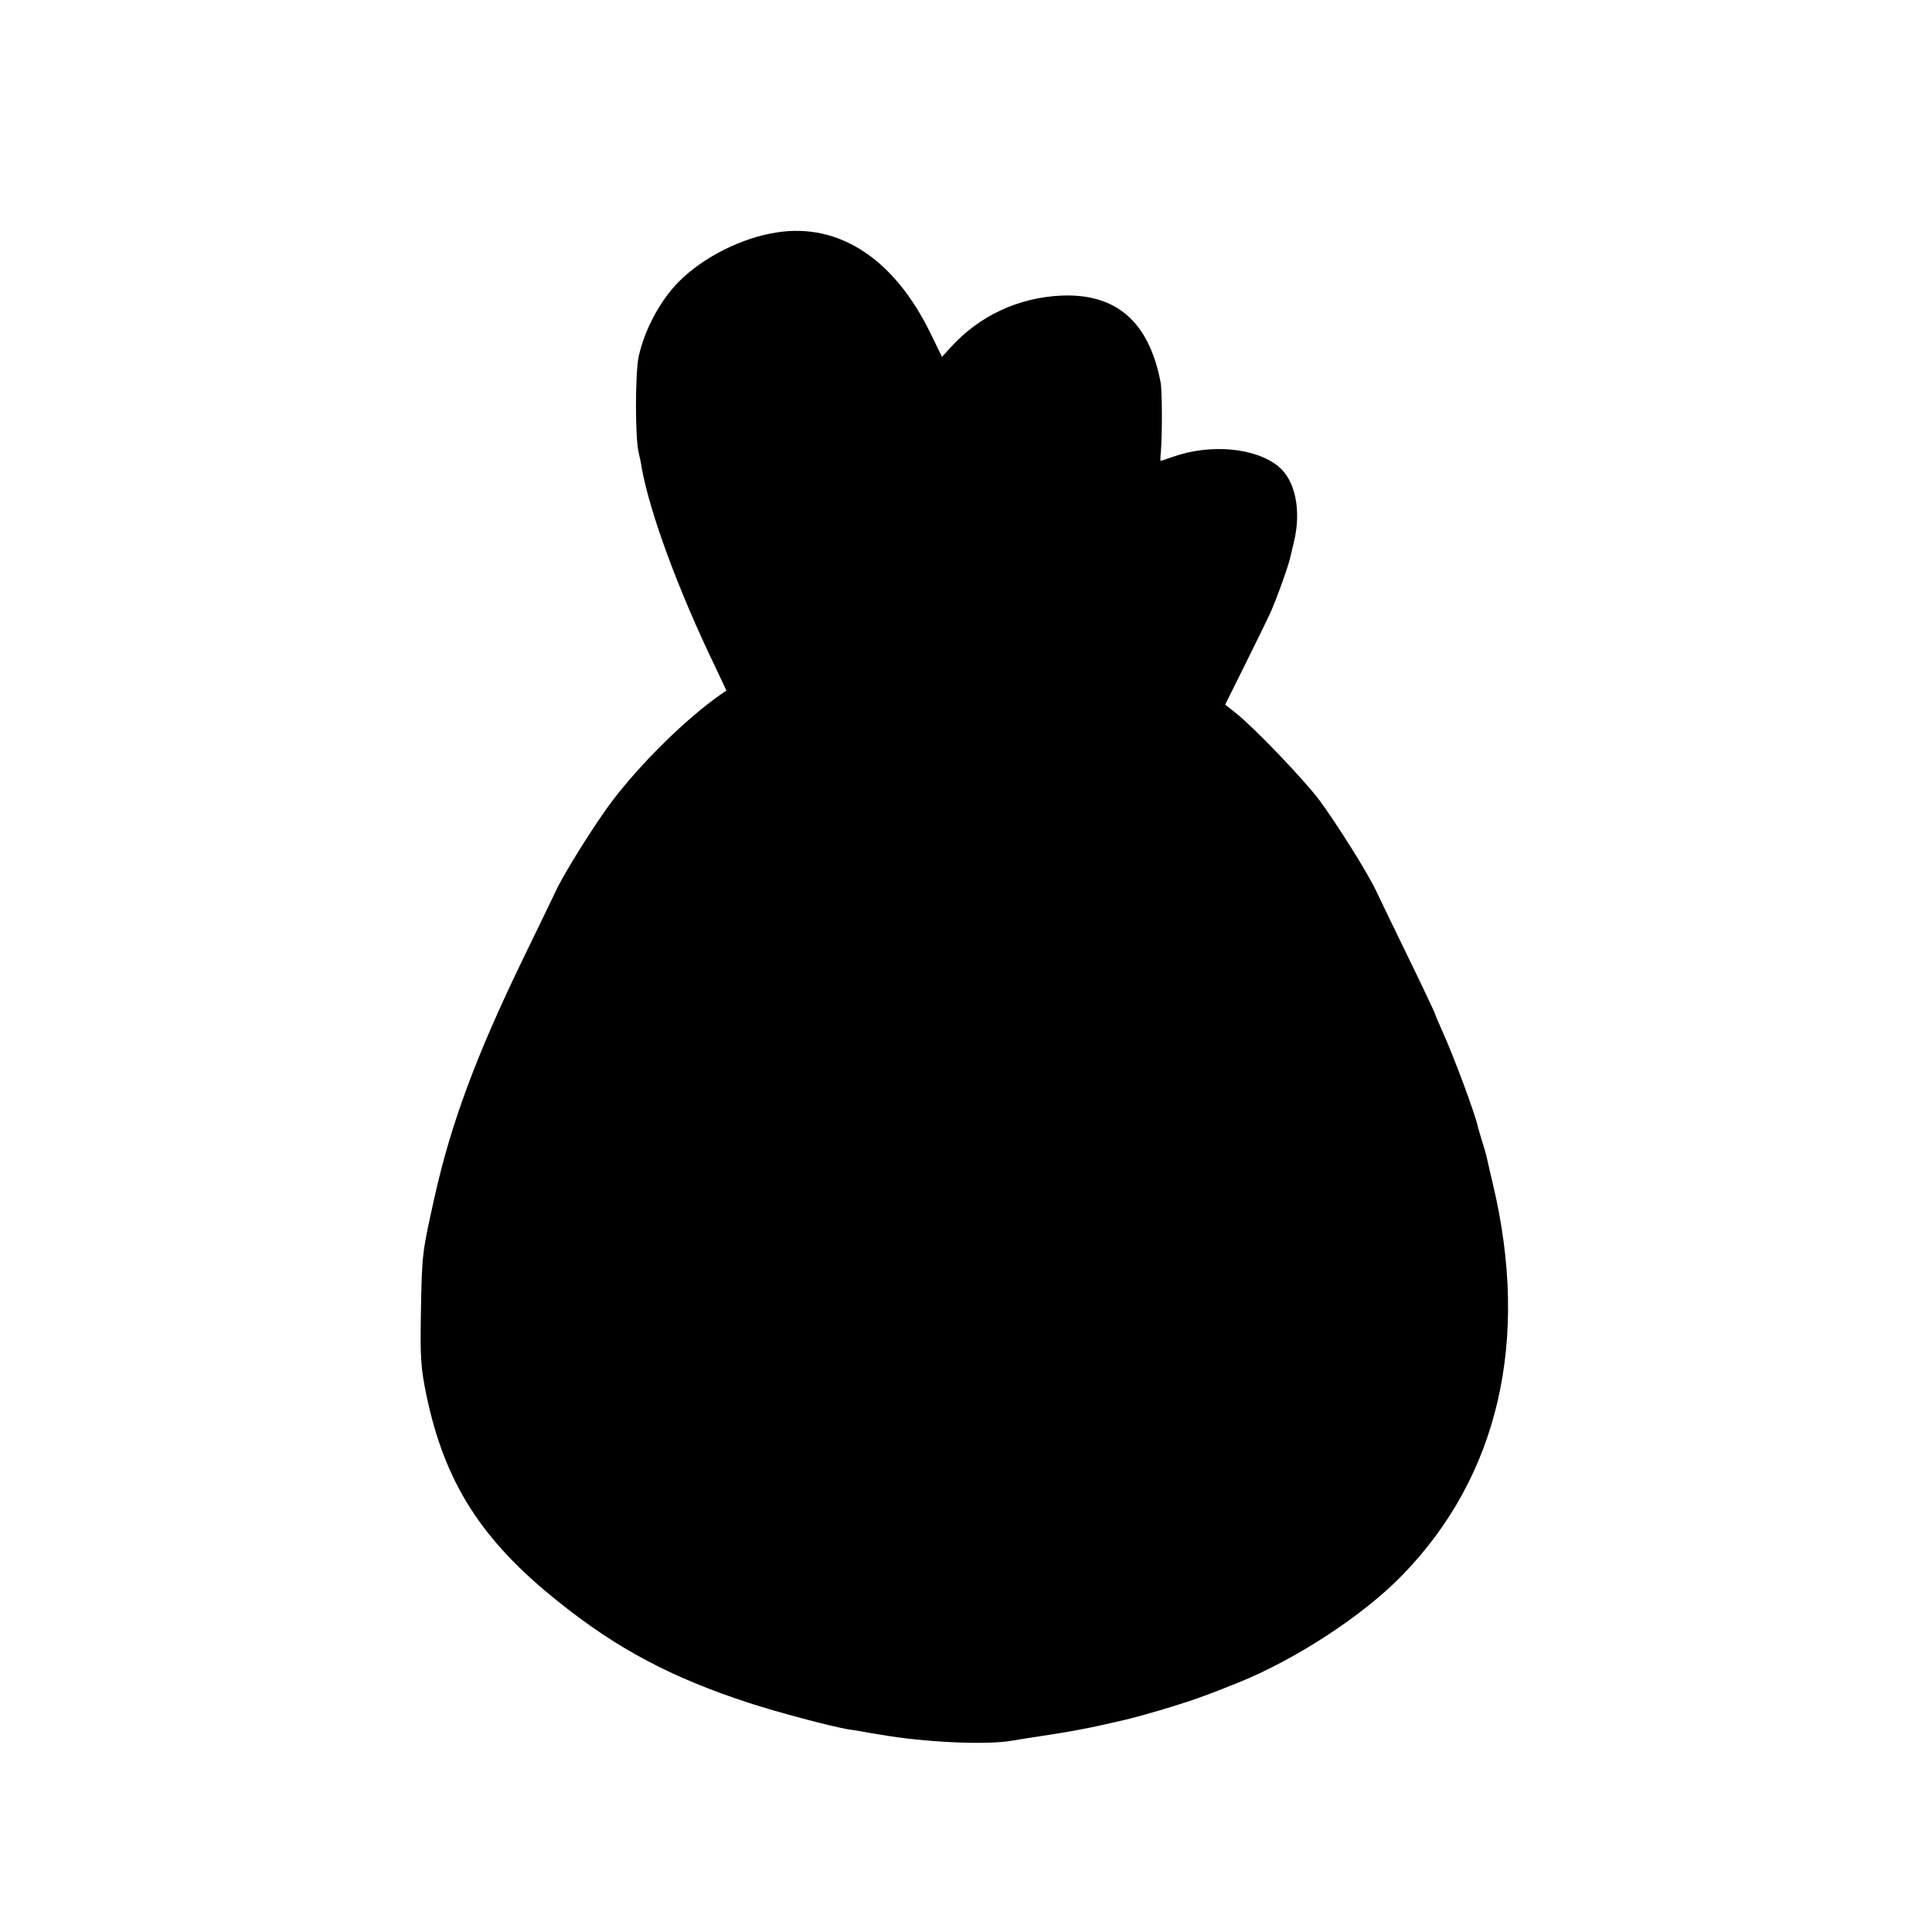 <?xml version="1.0" standalone="no"?>
<!DOCTYPE svg PUBLIC "-//W3C//DTD SVG 20010904//EN"
 "http://www.w3.org/TR/2001/REC-SVG-20010904/DTD/svg10.dtd">
<svg version="1.0" xmlns="http://www.w3.org/2000/svg"
 width="700pt" height="700pt" viewBox="0 0 700 700"
 preserveAspectRatio="xMidYMid meet">
<g transform="translate(0,700) scale(0.1,-0.1)"
fill="#000000" stroke="none">
<path d="M2815 6158 c-126 -19 -266 -89 -355 -178 -67 -67 -125 -175 -146
-272 -13 -63 -13 -294 0 -348 3 -14 9 -38 11 -55 29 -161 131 -440 265 -718
l42 -89 -22 -15 c-125 -88 -284 -244 -391 -384 -63 -83 -178 -267 -206 -329
-9 -19 -61 -127 -116 -240 -170 -350 -263 -600 -322 -865 -46 -206 -46 -206
-50 -420 -3 -167 0 -203 20 -300 66 -317 200 -527 479 -749 212 -170 410 -275
690 -366 100 -33 289 -83 355 -95 9 -1 32 -5 51 -8 19 -4 51 -9 70 -12 161
-28 383 -38 475 -22 17 3 80 13 140 22 61 9 139 24 175 32 36 8 72 16 80 18
38 8 142 37 210 59 67 21 113 38 215 79 209 84 453 243 595 389 349 358 464
851 329 1418 -11 47 -22 94 -24 104 -3 10 -9 33 -15 51 -6 18 -12 41 -15 51
-10 48 -89 260 -131 352 -13 29 -24 55 -24 57 0 3 -43 94 -96 203 -53 108
-105 217 -117 242 -31 67 -143 244 -206 330 -58 77 -237 264 -304 317 l-38 30
74 149 c41 82 81 165 90 184 28 65 66 172 73 205 1 6 7 30 13 55 26 112 4 220
-57 270 -83 68 -246 83 -382 35 -23 -8 -44 -15 -45 -15 -1 0 -1 15 1 33 5 55
5 220 -1 252 -42 219 -160 322 -359 314 -156 -7 -298 -73 -402 -188 l-31 -34
-41 84 c-131 270 -331 402 -557 367z"/>
</g>
</svg>
